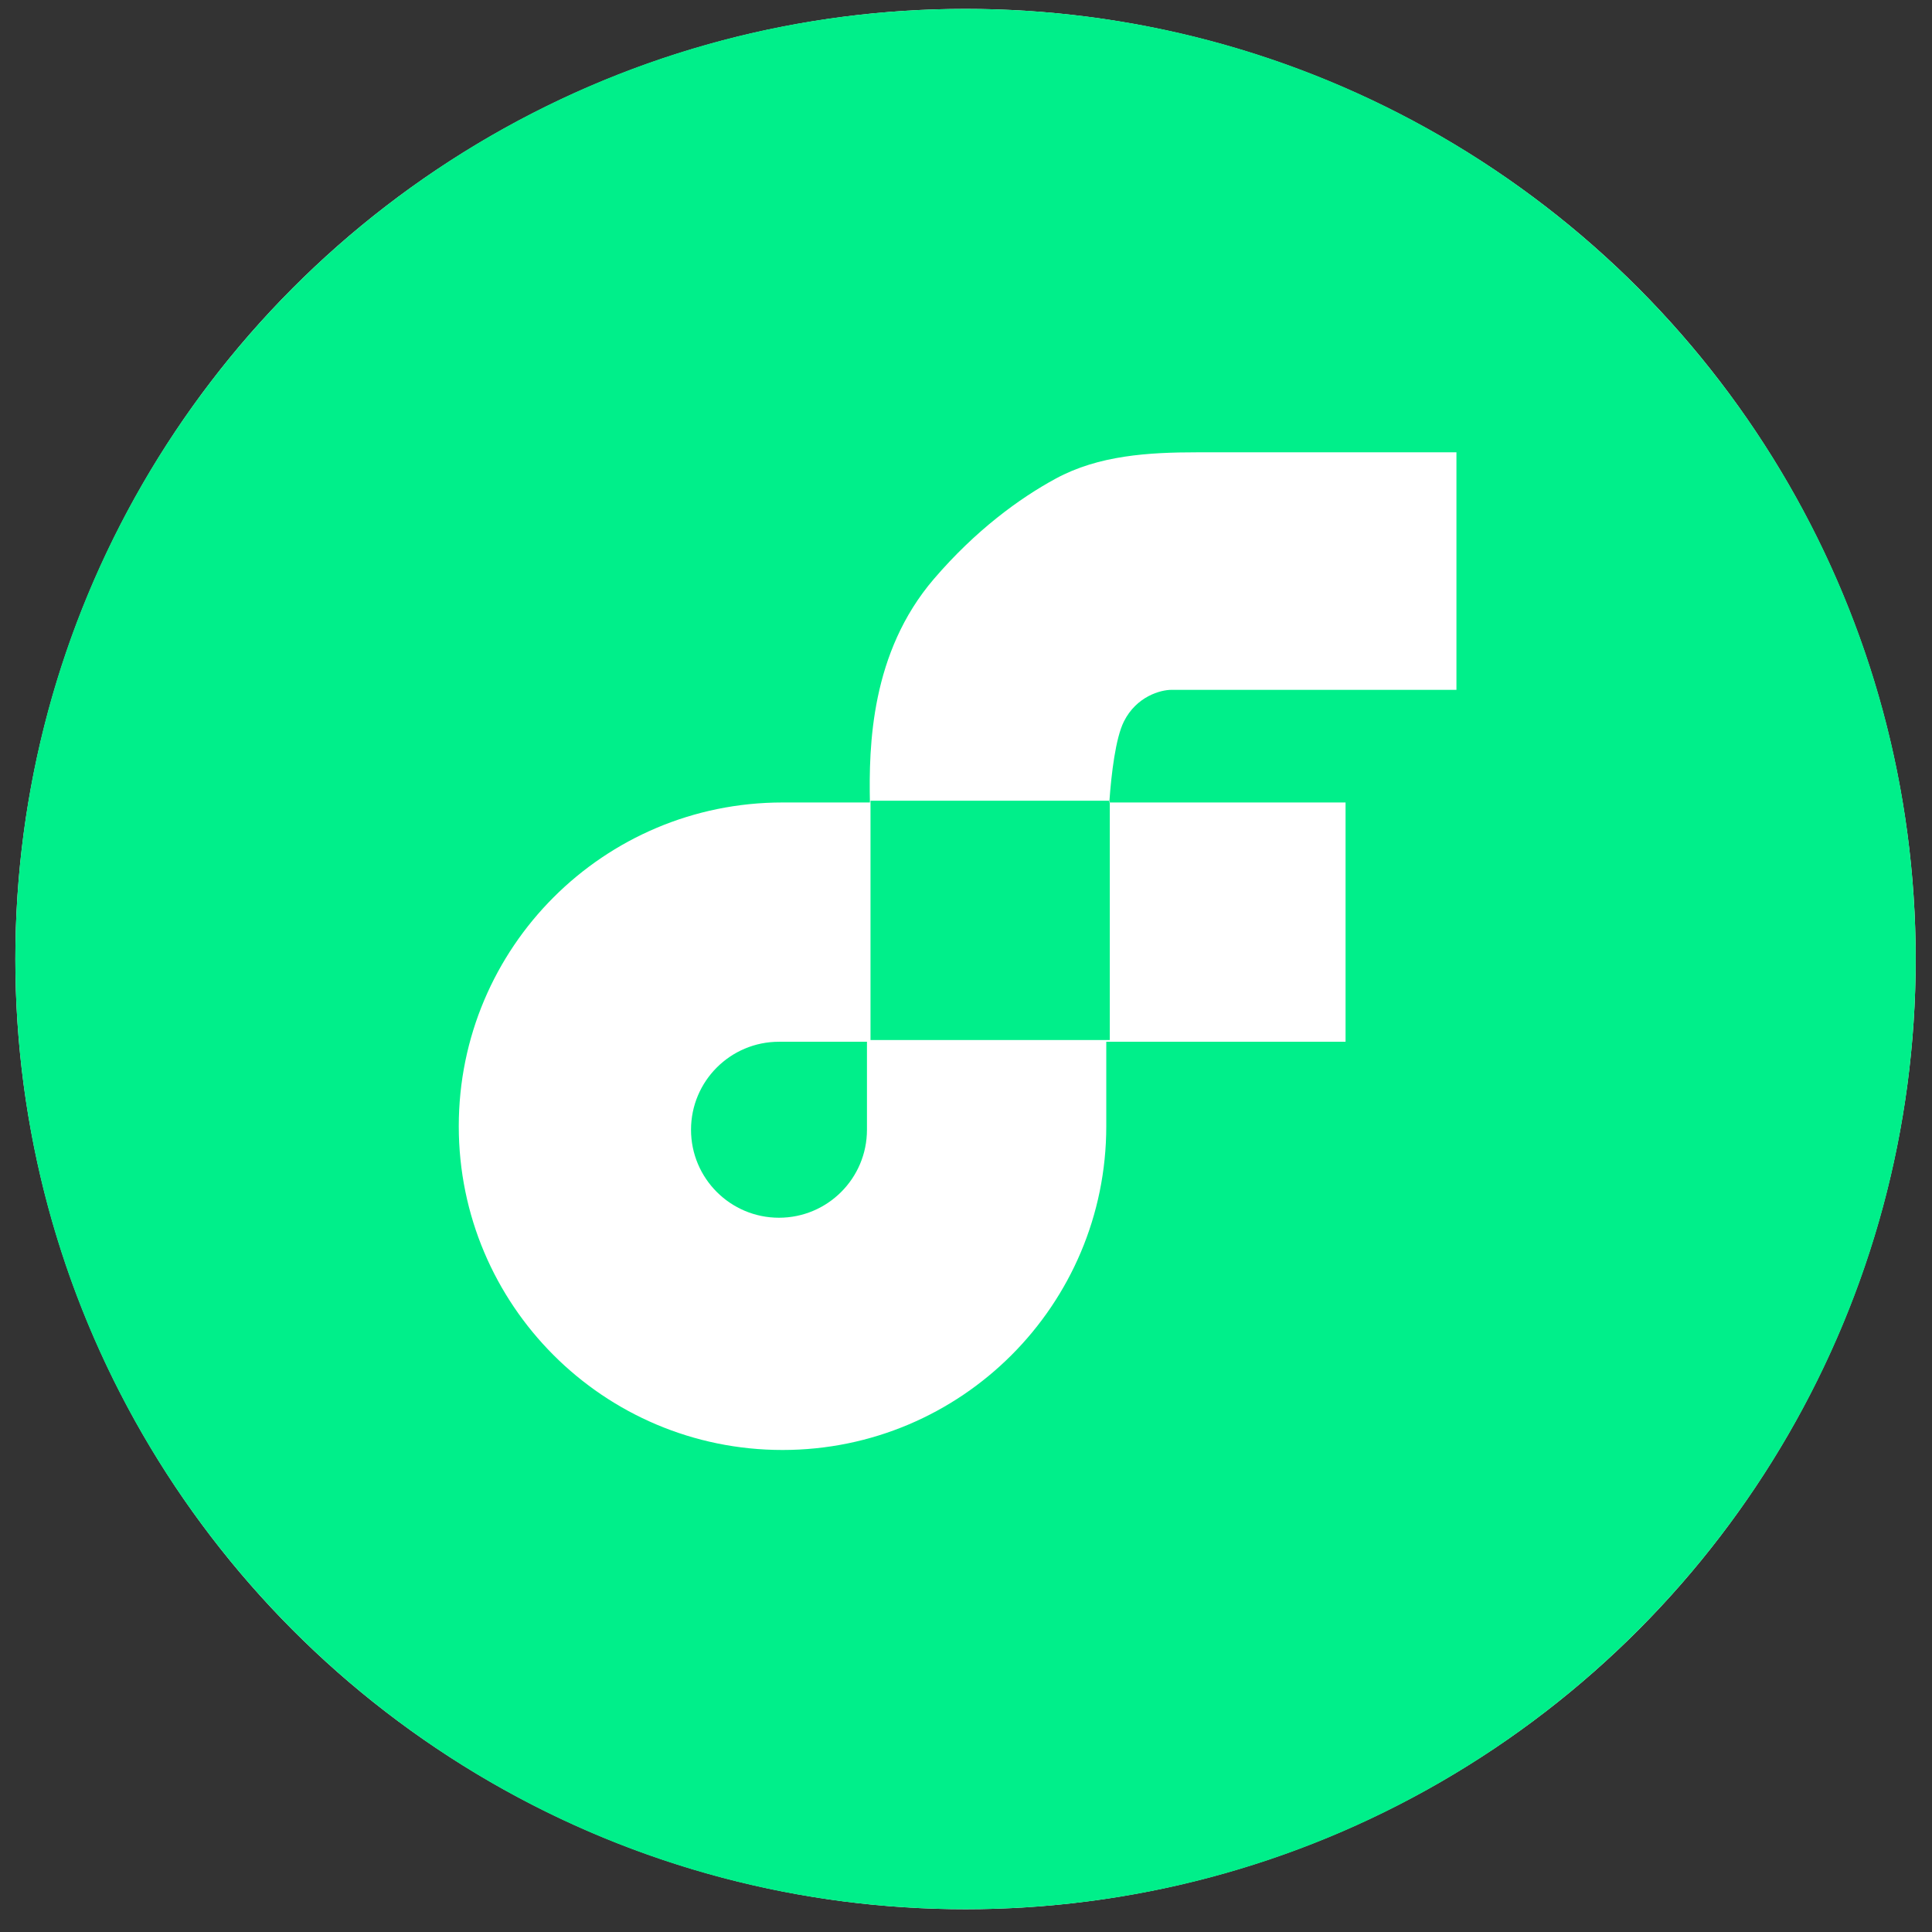 <svg width="61" height="61" viewBox="0 0 61 61" fill="none" xmlns="http://www.w3.org/2000/svg">
<rect x="0" y="0" width="61" height="61" fill="#333333" stroke="none"/>
<g clip-path="url(#clip0)">
<circle cx="30.485" cy="30.281" r="30" fill="white"/>
<path fill-rule="evenodd" clip-rule="evenodd" d="M30.485 60.281C47.053 60.281 60.485 46.849 60.485 30.281C60.485 13.713 47.053 0.281 30.485 0.281C13.916 0.281 0.485 13.713 0.485 30.281C0.485 46.849 13.916 60.281 30.485 60.281ZM45.985 14.281V21.781H36.985C36.651 21.781 35.885 21.981 35.485 22.781C35.223 23.304 35.09 24.427 35.029 25.281H27.485V32.837H35.04V25.337H42.484V32.892H34.929V35.559C34.929 41.204 30.352 45.781 24.707 45.781C19.061 45.781 14.485 41.204 14.485 35.559C14.485 29.913 19.061 25.337 24.707 25.337H27.466C27.43 23.545 27.494 20.603 29.485 18.281C30.807 16.739 32.19 15.732 33.332 15.112C34.687 14.376 36.26 14.281 37.802 14.281H45.985ZM35.04 25.337V25.281H35.029L35.025 25.337H35.04ZM21.818 35.67C21.818 34.136 23.061 32.892 24.595 32.892H27.373V35.67C27.373 37.204 26.13 38.448 24.595 38.448C23.061 38.448 21.818 37.204 21.818 35.67Z" fill="#00EF8A"/>
</g>
<defs>
<clipPath id="clip0">
<rect width="60" height="60" fill="white" transform="translate(0.485 0.281)"/>
</clipPath>
</defs>
</svg>
